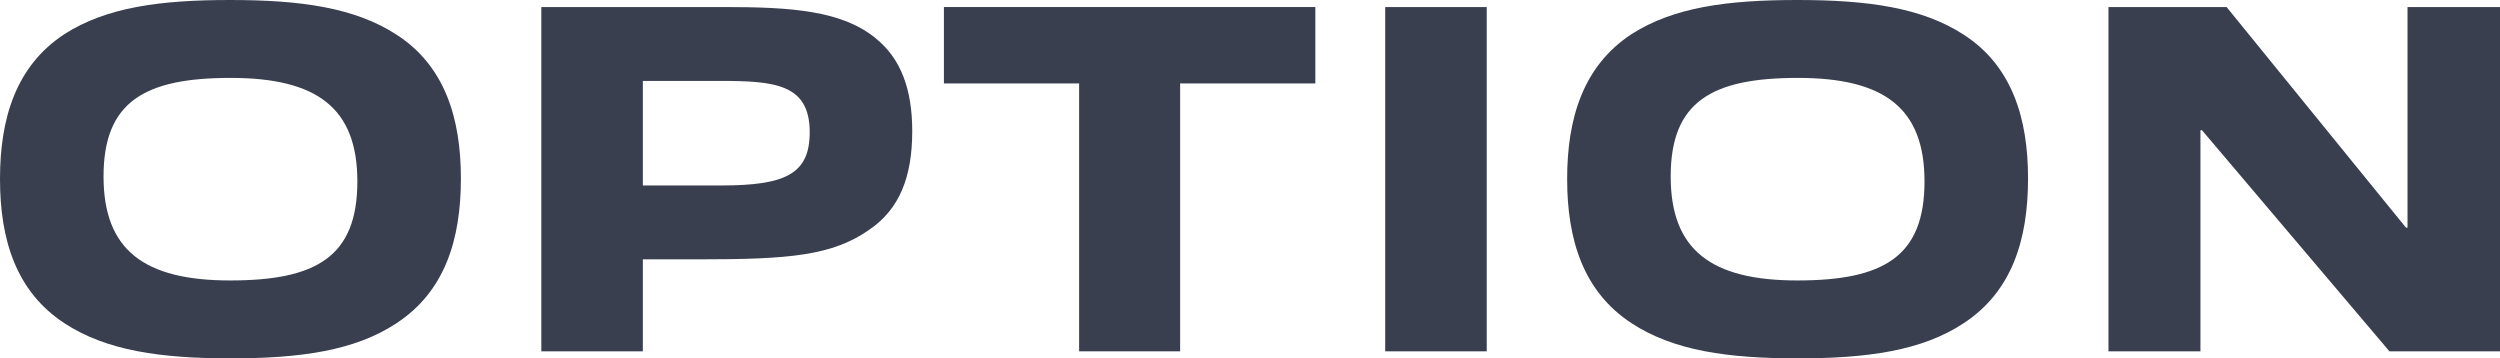 <?xml version="1.0" encoding="utf-8"?>
<!-- Generator: Adobe Illustrator 27.3.1, SVG Export Plug-In . SVG Version: 6.00 Build 0)  -->
<svg version="1.1" id="レイヤー_1" xmlns="http://www.w3.org/2000/svg" xmlns:xlink="http://www.w3.org/1999/xlink" x="0px"
	 y="0px" viewBox="0 0 397.92 57.04" style="enable-background:new 0 0 397.92 57.04;" xml:space="preserve">
<style type="text/css">
	.st0{fill:#393F4F;}
</style>
<g>
	<g>
		<path class="st0" d="M63.12,51.44c-6.64,4.4-15.36,5.6-26.4,5.6c-11.12,0-19.76-1.2-26.48-5.6C2.56,46.4,0,38.16,0,28.48
			c0-9.68,2.56-18,10.24-23.04C16.96,1.12,25.6,0,36.64,0c11.2,0,19.84,1.2,26.48,5.52C70.8,10.48,73.36,18.8,73.36,28.4
			C73.36,38.16,70.8,46.4,63.12,51.44z M36.72,12.4c-13.68,0-20.24,3.76-20.24,15.68c0,11.68,6.4,16.56,20.16,16.56
			c13.68,0,20.24-3.76,20.24-15.76C56.88,17.2,50.48,12.4,36.72,12.4z"/>
		<path class="st0" d="M138.48,36.48c-5.92,4.24-12.96,4.8-27.12,4.8h-9.04v14.64H86.16V1.12h29.12c10.64,0,18.72,0.56,24.08,4.96
			c4,3.2,5.84,8.08,5.84,14.8C145.2,28.24,143.12,33.28,138.48,36.48z M114.64,12.88h-12.32v16.64h12.48
			c10.24,0,14.08-1.84,14.08-8.48C128.88,13.36,123.28,12.88,114.64,12.88z"/>
		<path class="st0" d="M171.76,55.92V13.28h-21.52V1.12h59.12v12.16h-21.52v42.64H171.76z"/>
		<path class="st0" d="M220.48,55.92V1.12h16.16v54.8H220.48z"/>
		<path class="st0" d="M312.56,51.44c-6.64,4.4-15.36,5.6-26.4,5.6c-11.12,0-19.76-1.2-26.48-5.6
			c-7.68-5.04-10.24-13.28-10.24-22.96c0-9.68,2.56-18,10.24-23.04C266.4,1.12,275.04,0,286.08,0c11.2,0,19.84,1.2,26.48,5.52
			c7.68,4.96,10.24,13.28,10.24,22.88C322.8,38.16,320.24,46.4,312.56,51.44z M286.16,12.4c-13.68,0-20.24,3.76-20.24,15.68
			c0,11.68,6.4,16.56,20.16,16.56c13.68,0,20.24-3.76,20.24-15.76C306.32,17.2,299.92,12.4,286.16,12.4z"/>
		<path class="st0" d="M380.32,55.92l-29.84-35.2h-0.24v35.2H335.6V1.12h18.8l28.56,35.12h0.24V1.12h14.72v54.8H380.32z"/>
	</g>
</g>
</svg>

